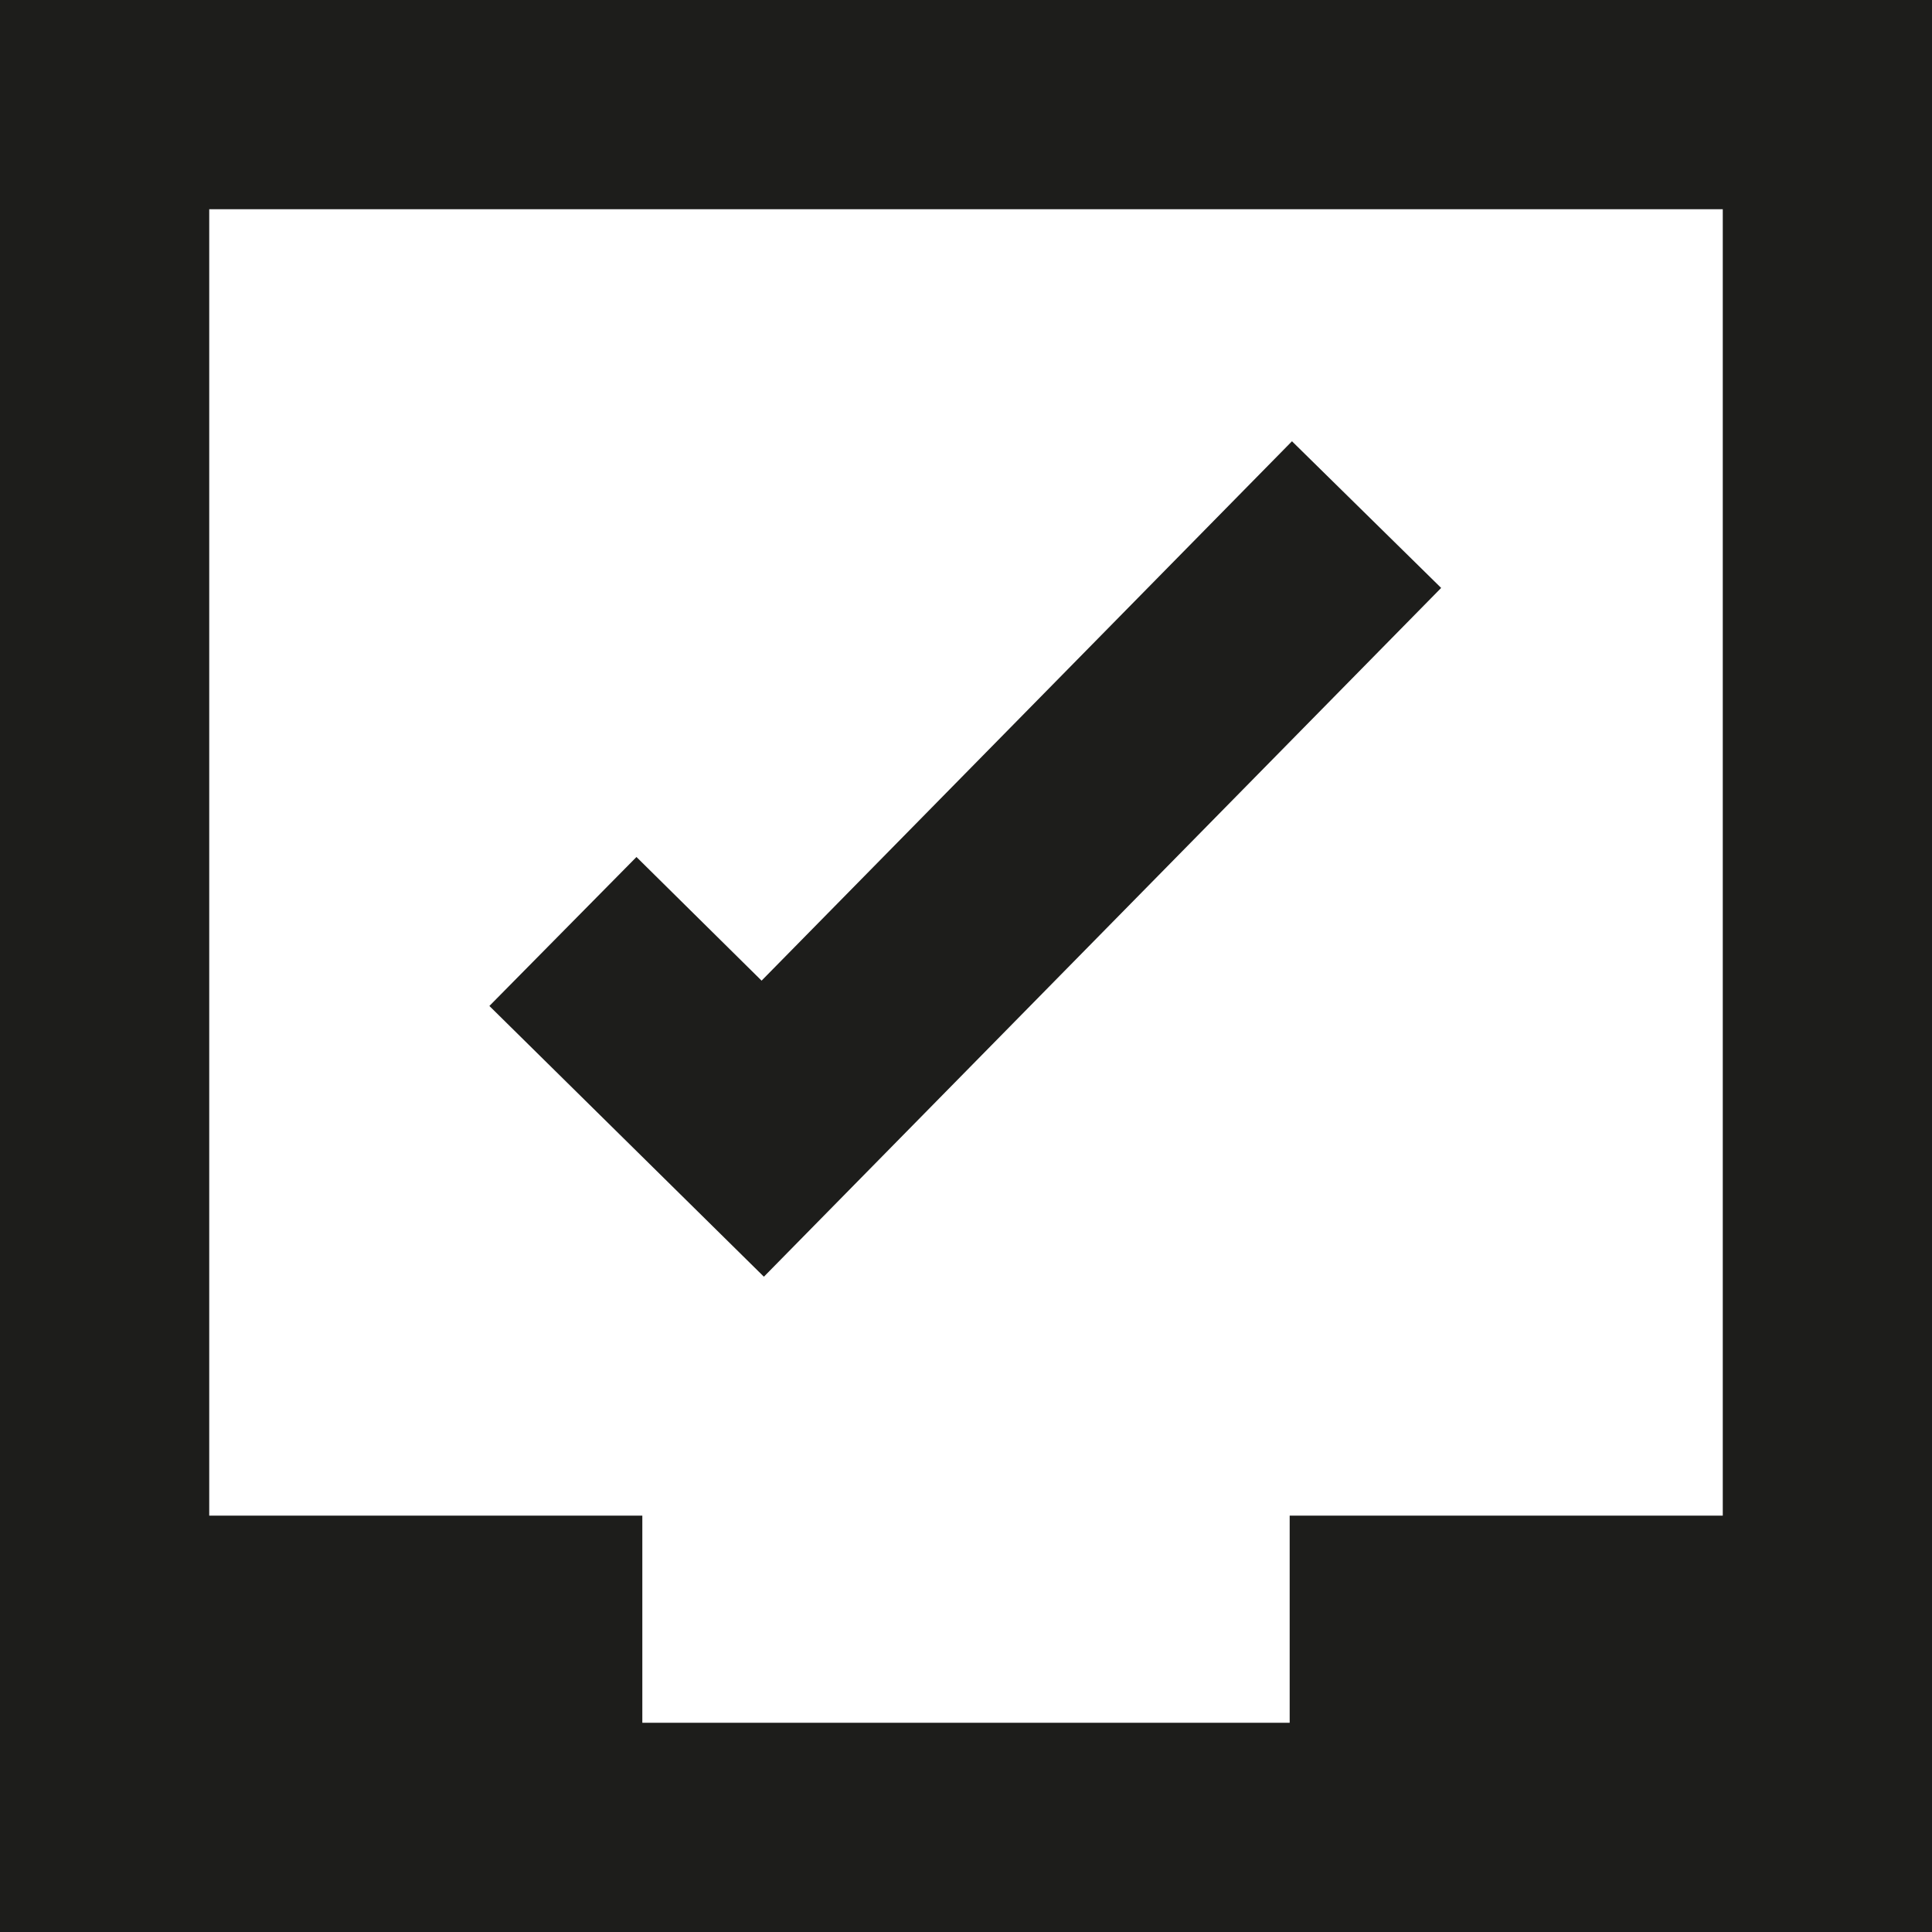 <svg xmlns="http://www.w3.org/2000/svg" viewBox="0 0 92.34 92.34"><defs><style>.cls-1{fill:#1d1d1b;}</style></defs><title>create-order</title><g id="Layer_2" data-name="Layer 2"><g id="Layer_1-2" data-name="Layer 1"><polygon class="cls-1" points="36.51 61.02 23.39 48.08 30.42 40.96 36.4 46.87 61.75 21.09 68.88 28.1 36.51 61.02"/><path class="cls-1" d="M92.34,92.34H0V0H92.34ZM10,82.34H82.34V10H10Z"/><rect class="cls-1" x="5" y="72.44" width="25.7" height="14.9"/><rect class="cls-1" x="61.64" y="72.44" width="25.7" height="14.9"/></g></g></svg>